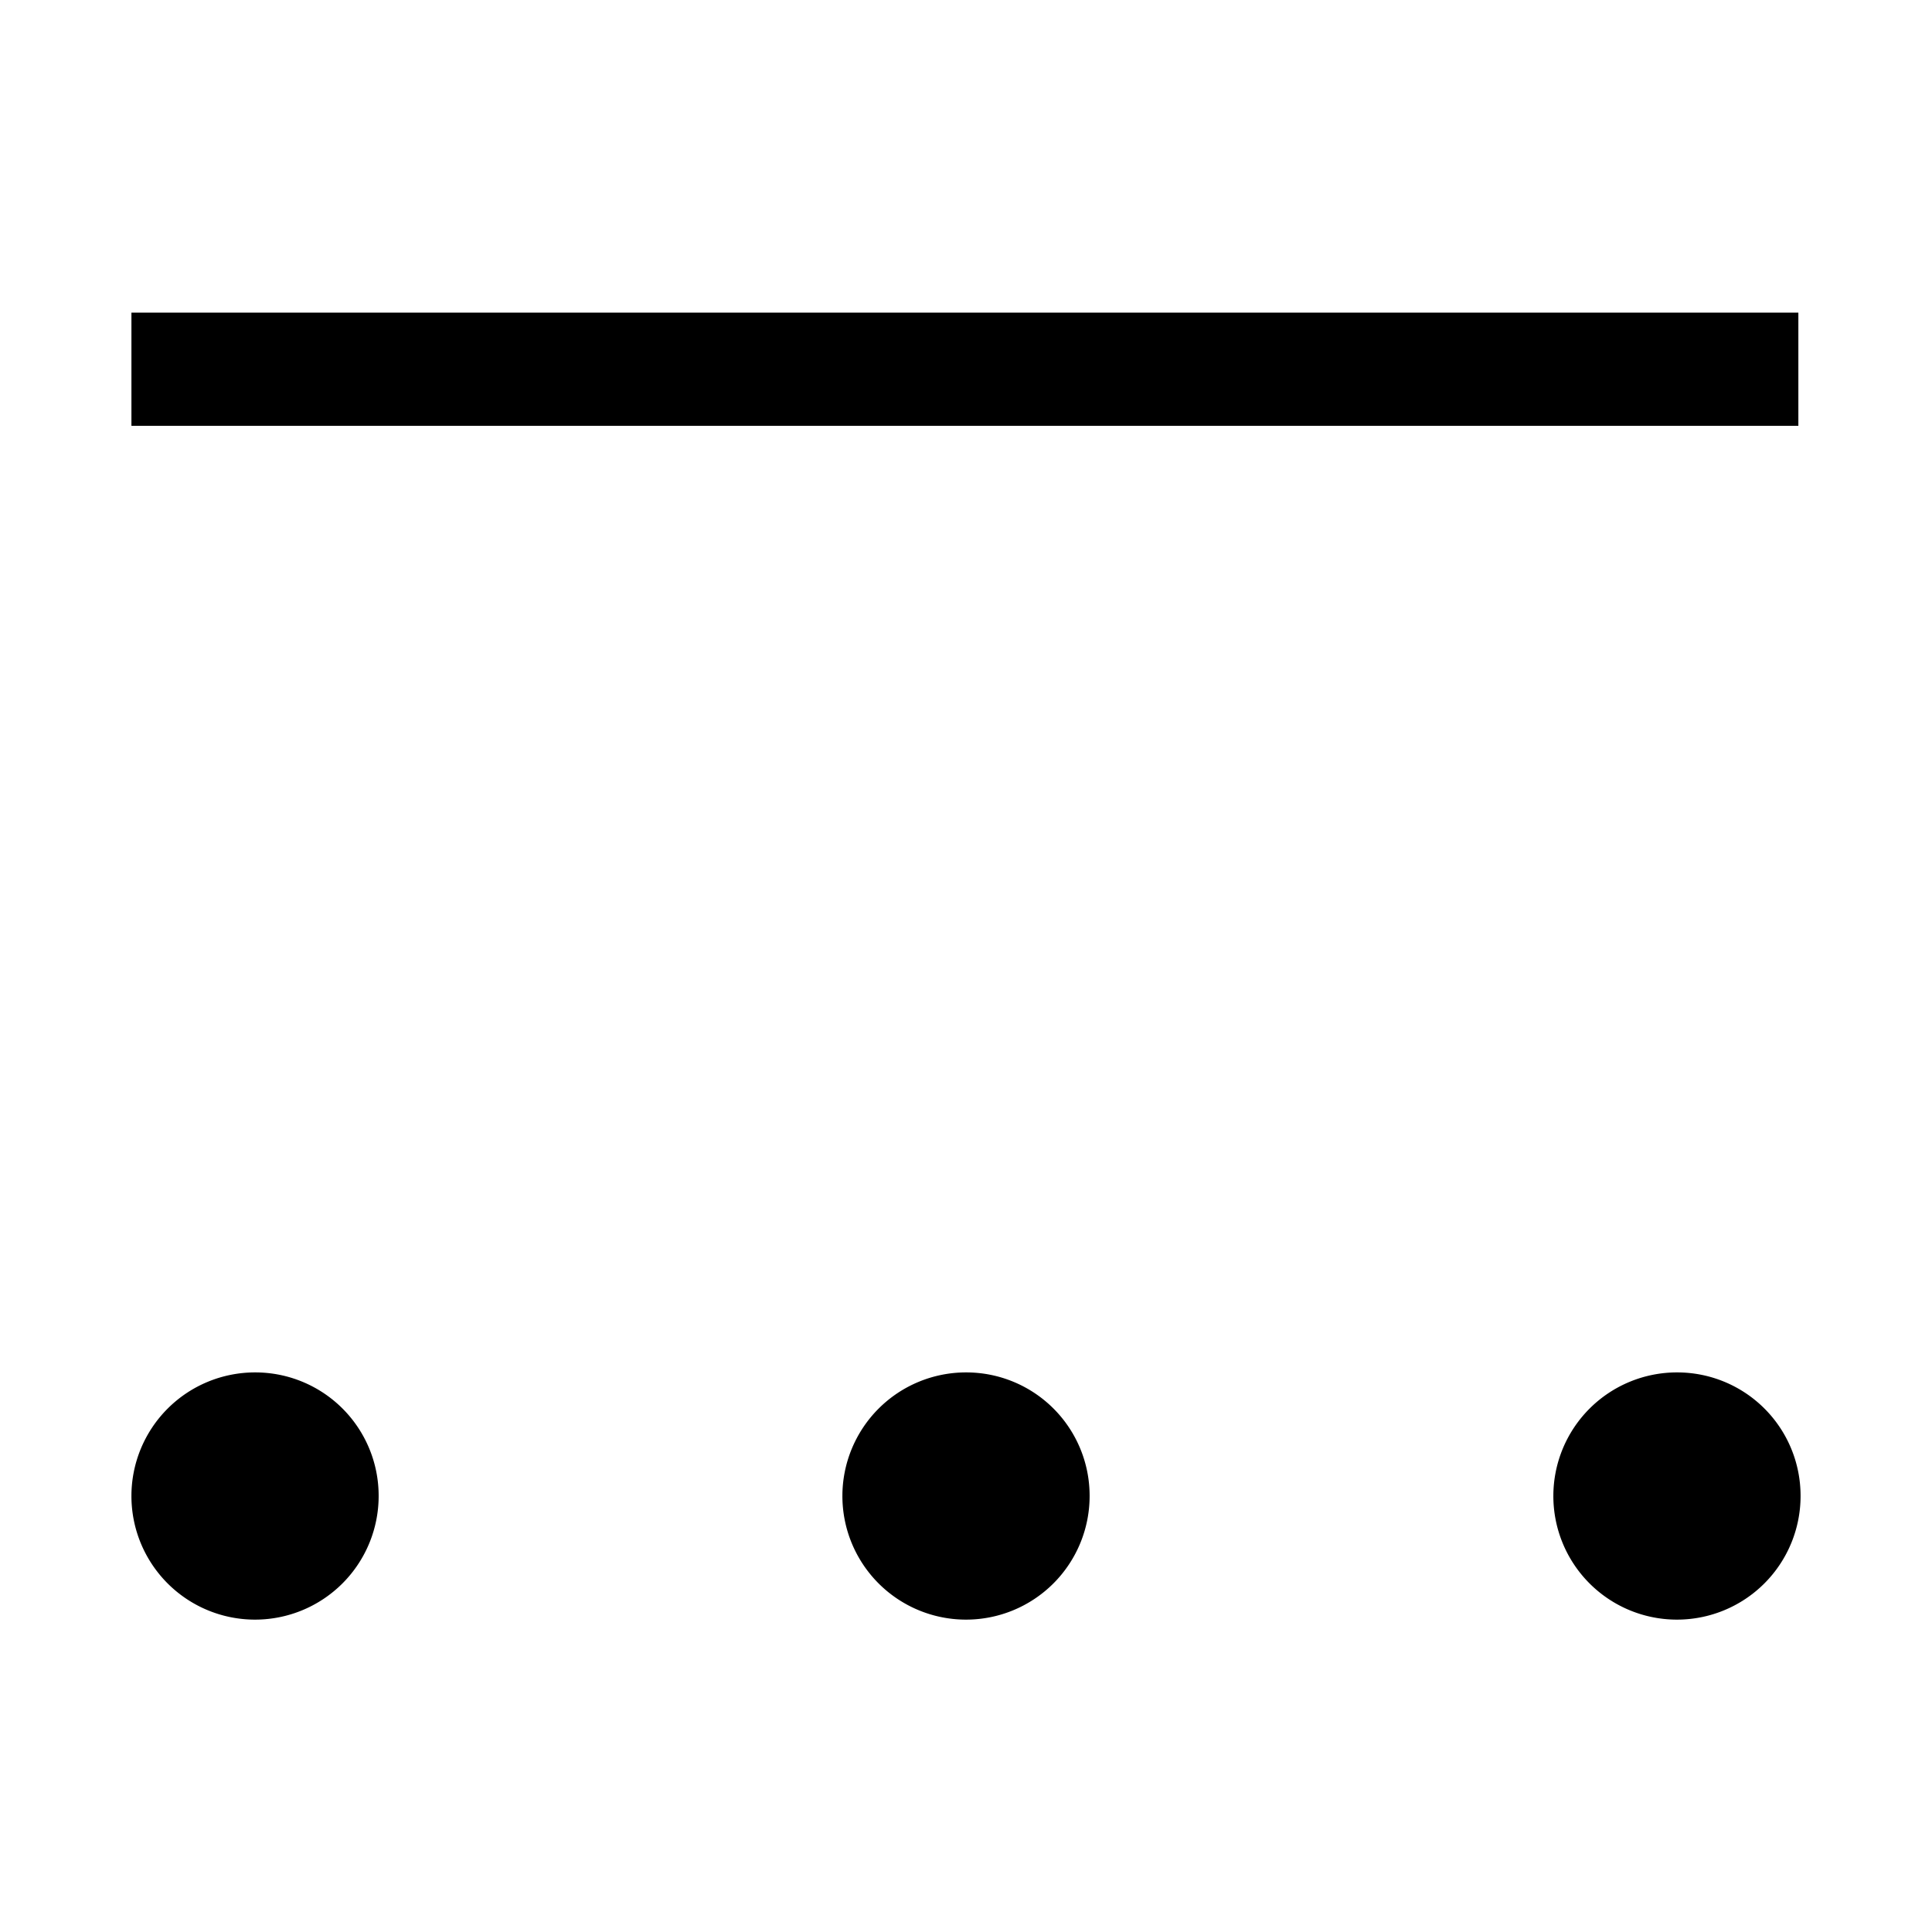 <svg xmlns="http://www.w3.org/2000/svg" width="500" height="500" viewBox="0 0 500 500"><g id="Grupo_791" data-name="Grupo 791" transform="translate(11564 23281)"><rect id="Rect&#xE1;ngulo_689" data-name="Rect&#xE1;ngulo 689" width="500" height="500" transform="translate(-11564 -23281)" fill="none"></rect><g id="Grupo_790" data-name="Grupo 790" transform="translate(-11665.285 -23209.285)"><rect id="Rect&#xE1;ngulo_635" data-name="Rect&#xE1;ngulo 635" width="431.4" height="29.296" transform="translate(135.3 9.192)"></rect><path id="Trazado_1513" data-name="Trazado 1513" d="M704.071,217.93a31.99,31.99,0,1,1-31.936-31.955,31.922,31.922,0,0,1,31.936,31.955" transform="translate(-136.8 97.489)"></path><path id="Trazado_1514" data-name="Trazado 1514" d="M606.105,217.93a31.99,31.99,0,1,1-31.943-31.955,31.923,31.923,0,0,1,31.943,31.955" transform="translate(-406.826 97.489)"></path><path id="Trazado_1515" data-name="Trazado 1515" d="M655.088,217.93a31.99,31.99,0,1,1-31.942-31.955,31.923,31.923,0,0,1,31.942,31.955" transform="translate(-271.811 97.489)"></path></g></g></svg>